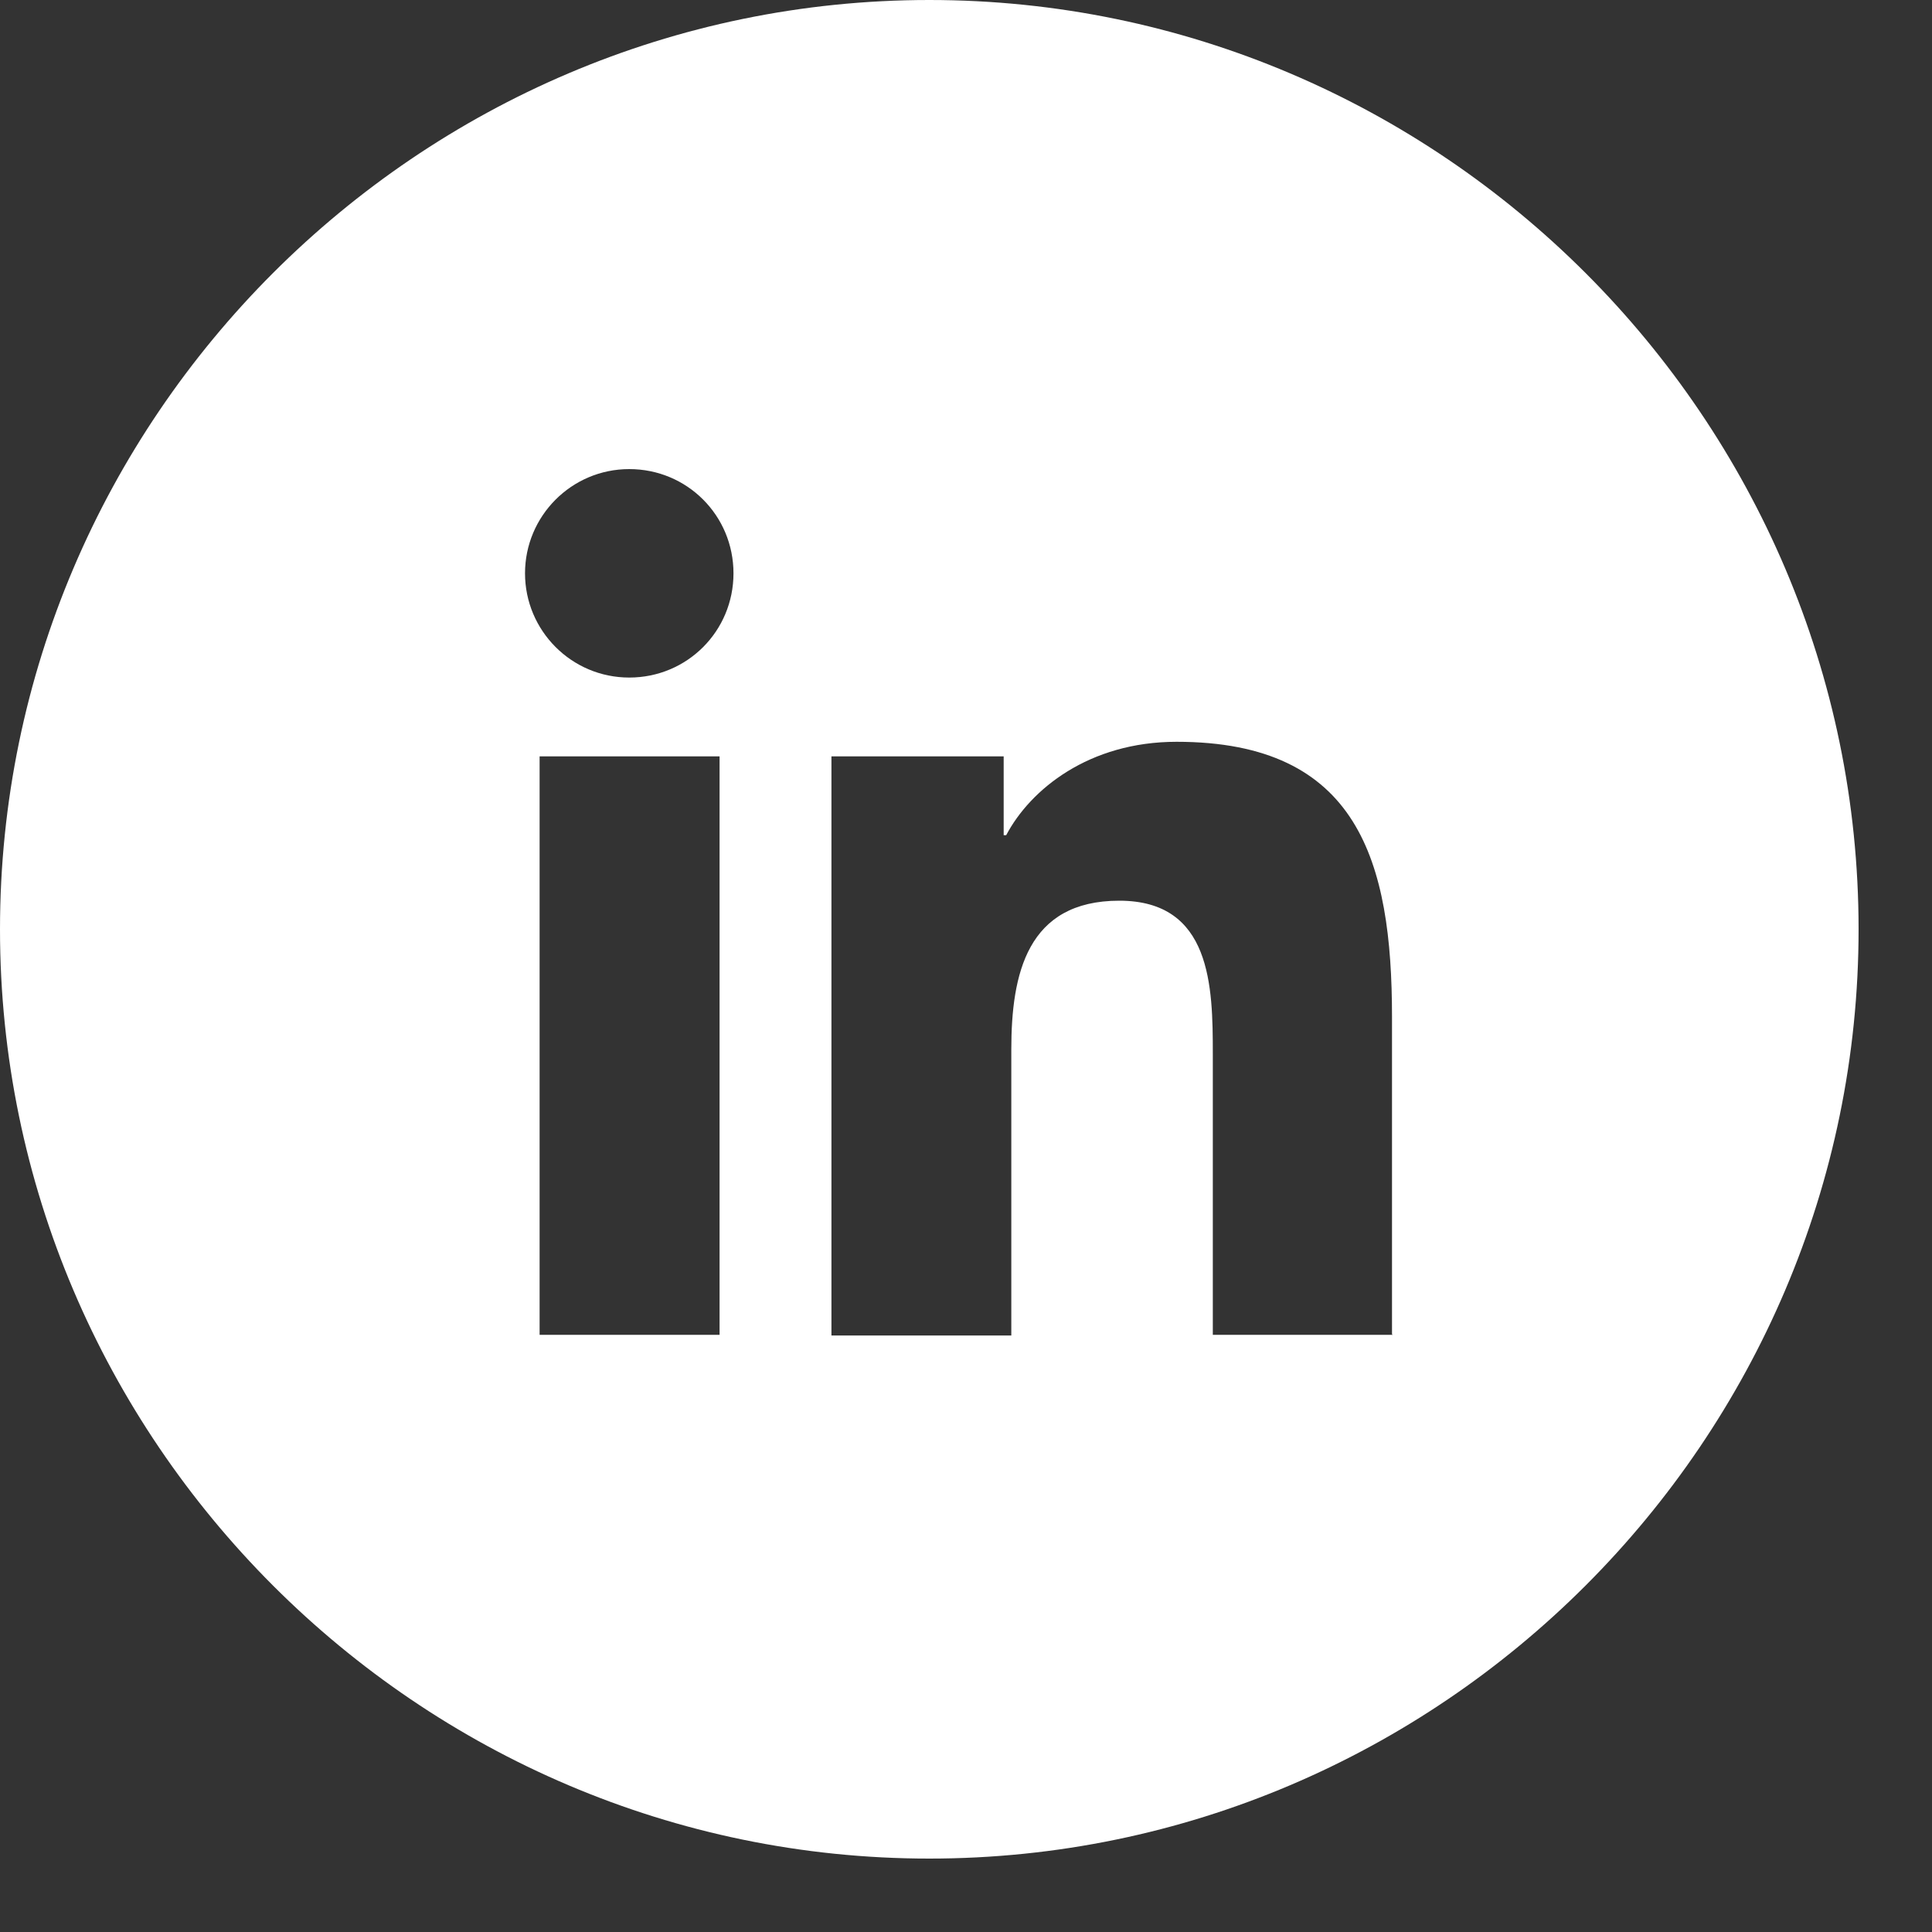 <svg width="20" height="20" viewBox="0 0 20 20" fill="none" xmlns="http://www.w3.org/2000/svg">
<rect x="0" y="0" width="20" height="20" fill="#333333" stroke="none"/>
<path d="M9.62 0C4.33 0 0 4.33 0 9.62C0 14.91 4.33 19.24 9.62 19.24C14.91 19.24 19.24 14.91 19.24 9.62C19.24 4.33 14.91 0 9.62 0ZM7.449 13.818H5.586V7.83H7.449V13.818ZM6.514 7.014C5.915 7.014 5.435 6.527 5.435 5.935C5.435 5.343 5.915 4.856 6.514 4.856C7.113 4.856 7.593 5.336 7.593 5.935C7.593 6.534 7.113 7.014 6.514 7.014ZM14.417 13.818H12.555V10.91C12.555 10.212 12.541 9.324 11.587 9.324C10.633 9.324 10.469 10.081 10.469 10.864V13.825H8.607V7.83H10.39V8.646H10.416C10.666 8.172 11.272 7.679 12.18 7.679C14.062 7.679 14.41 8.916 14.41 10.528V13.812L14.417 13.818Z" fill="white"/>
</svg>
